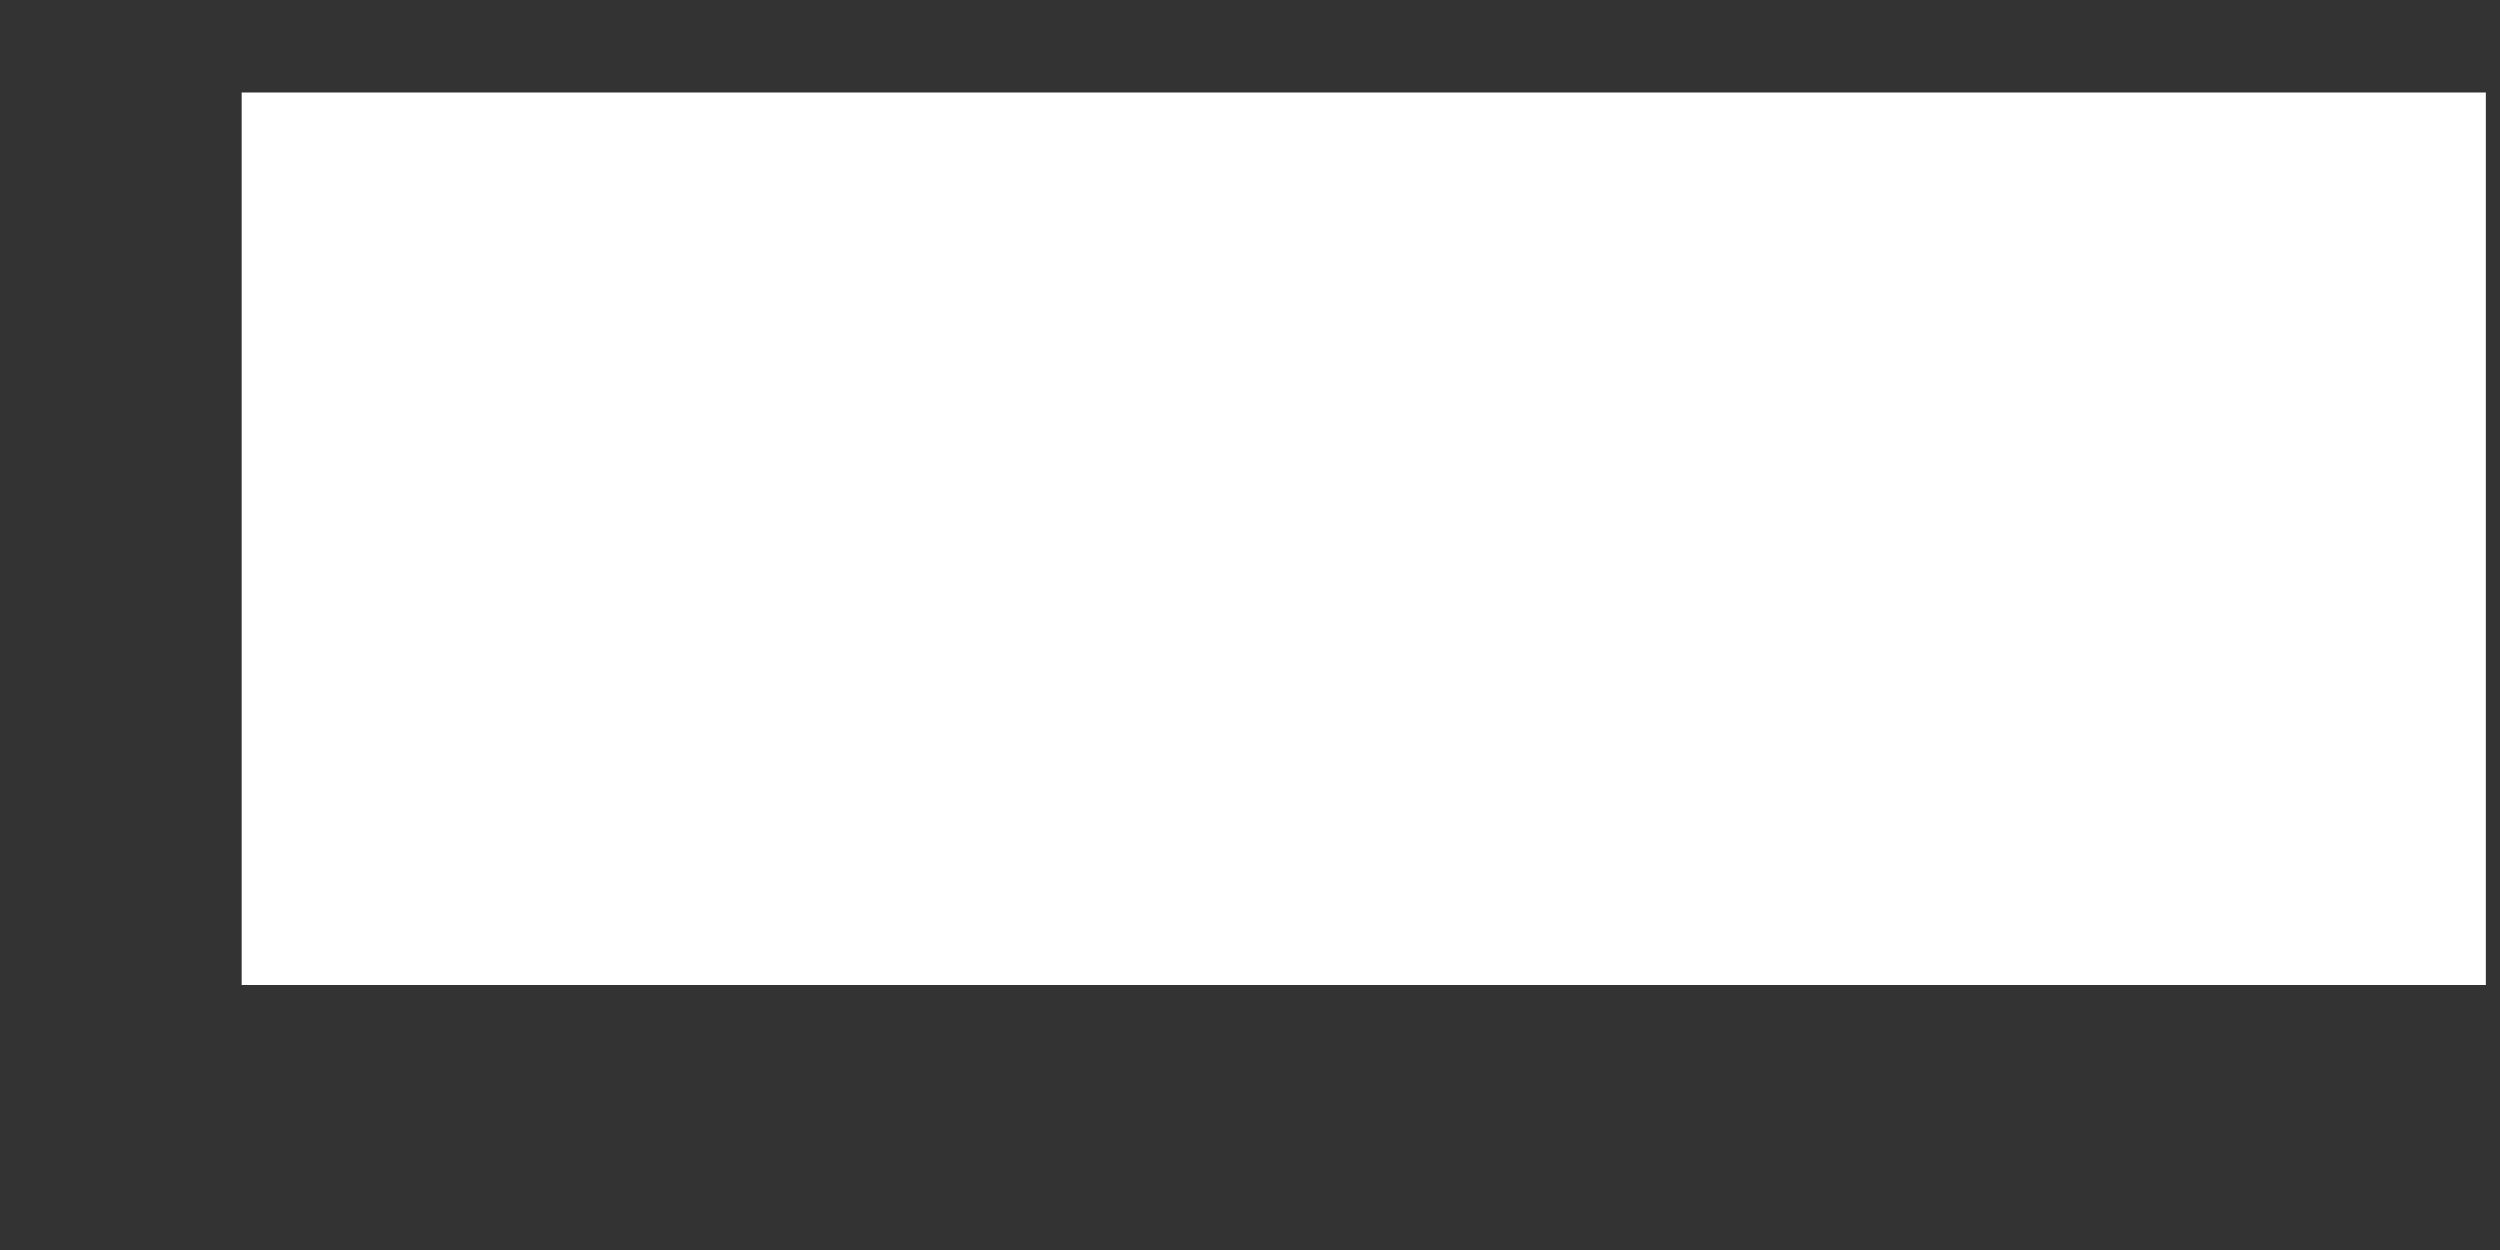 <svg width="6" height="3" viewBox="0 0 6 3" fill="none" xmlns="http://www.w3.org/2000/svg">
<rect x="0" y="0" width="6" height="3" fill="#333333" stroke="none"/>
<path d="M5.966 0.222V2.364H0.58V0.222H5.966Z" fill="white"/>
</svg>
